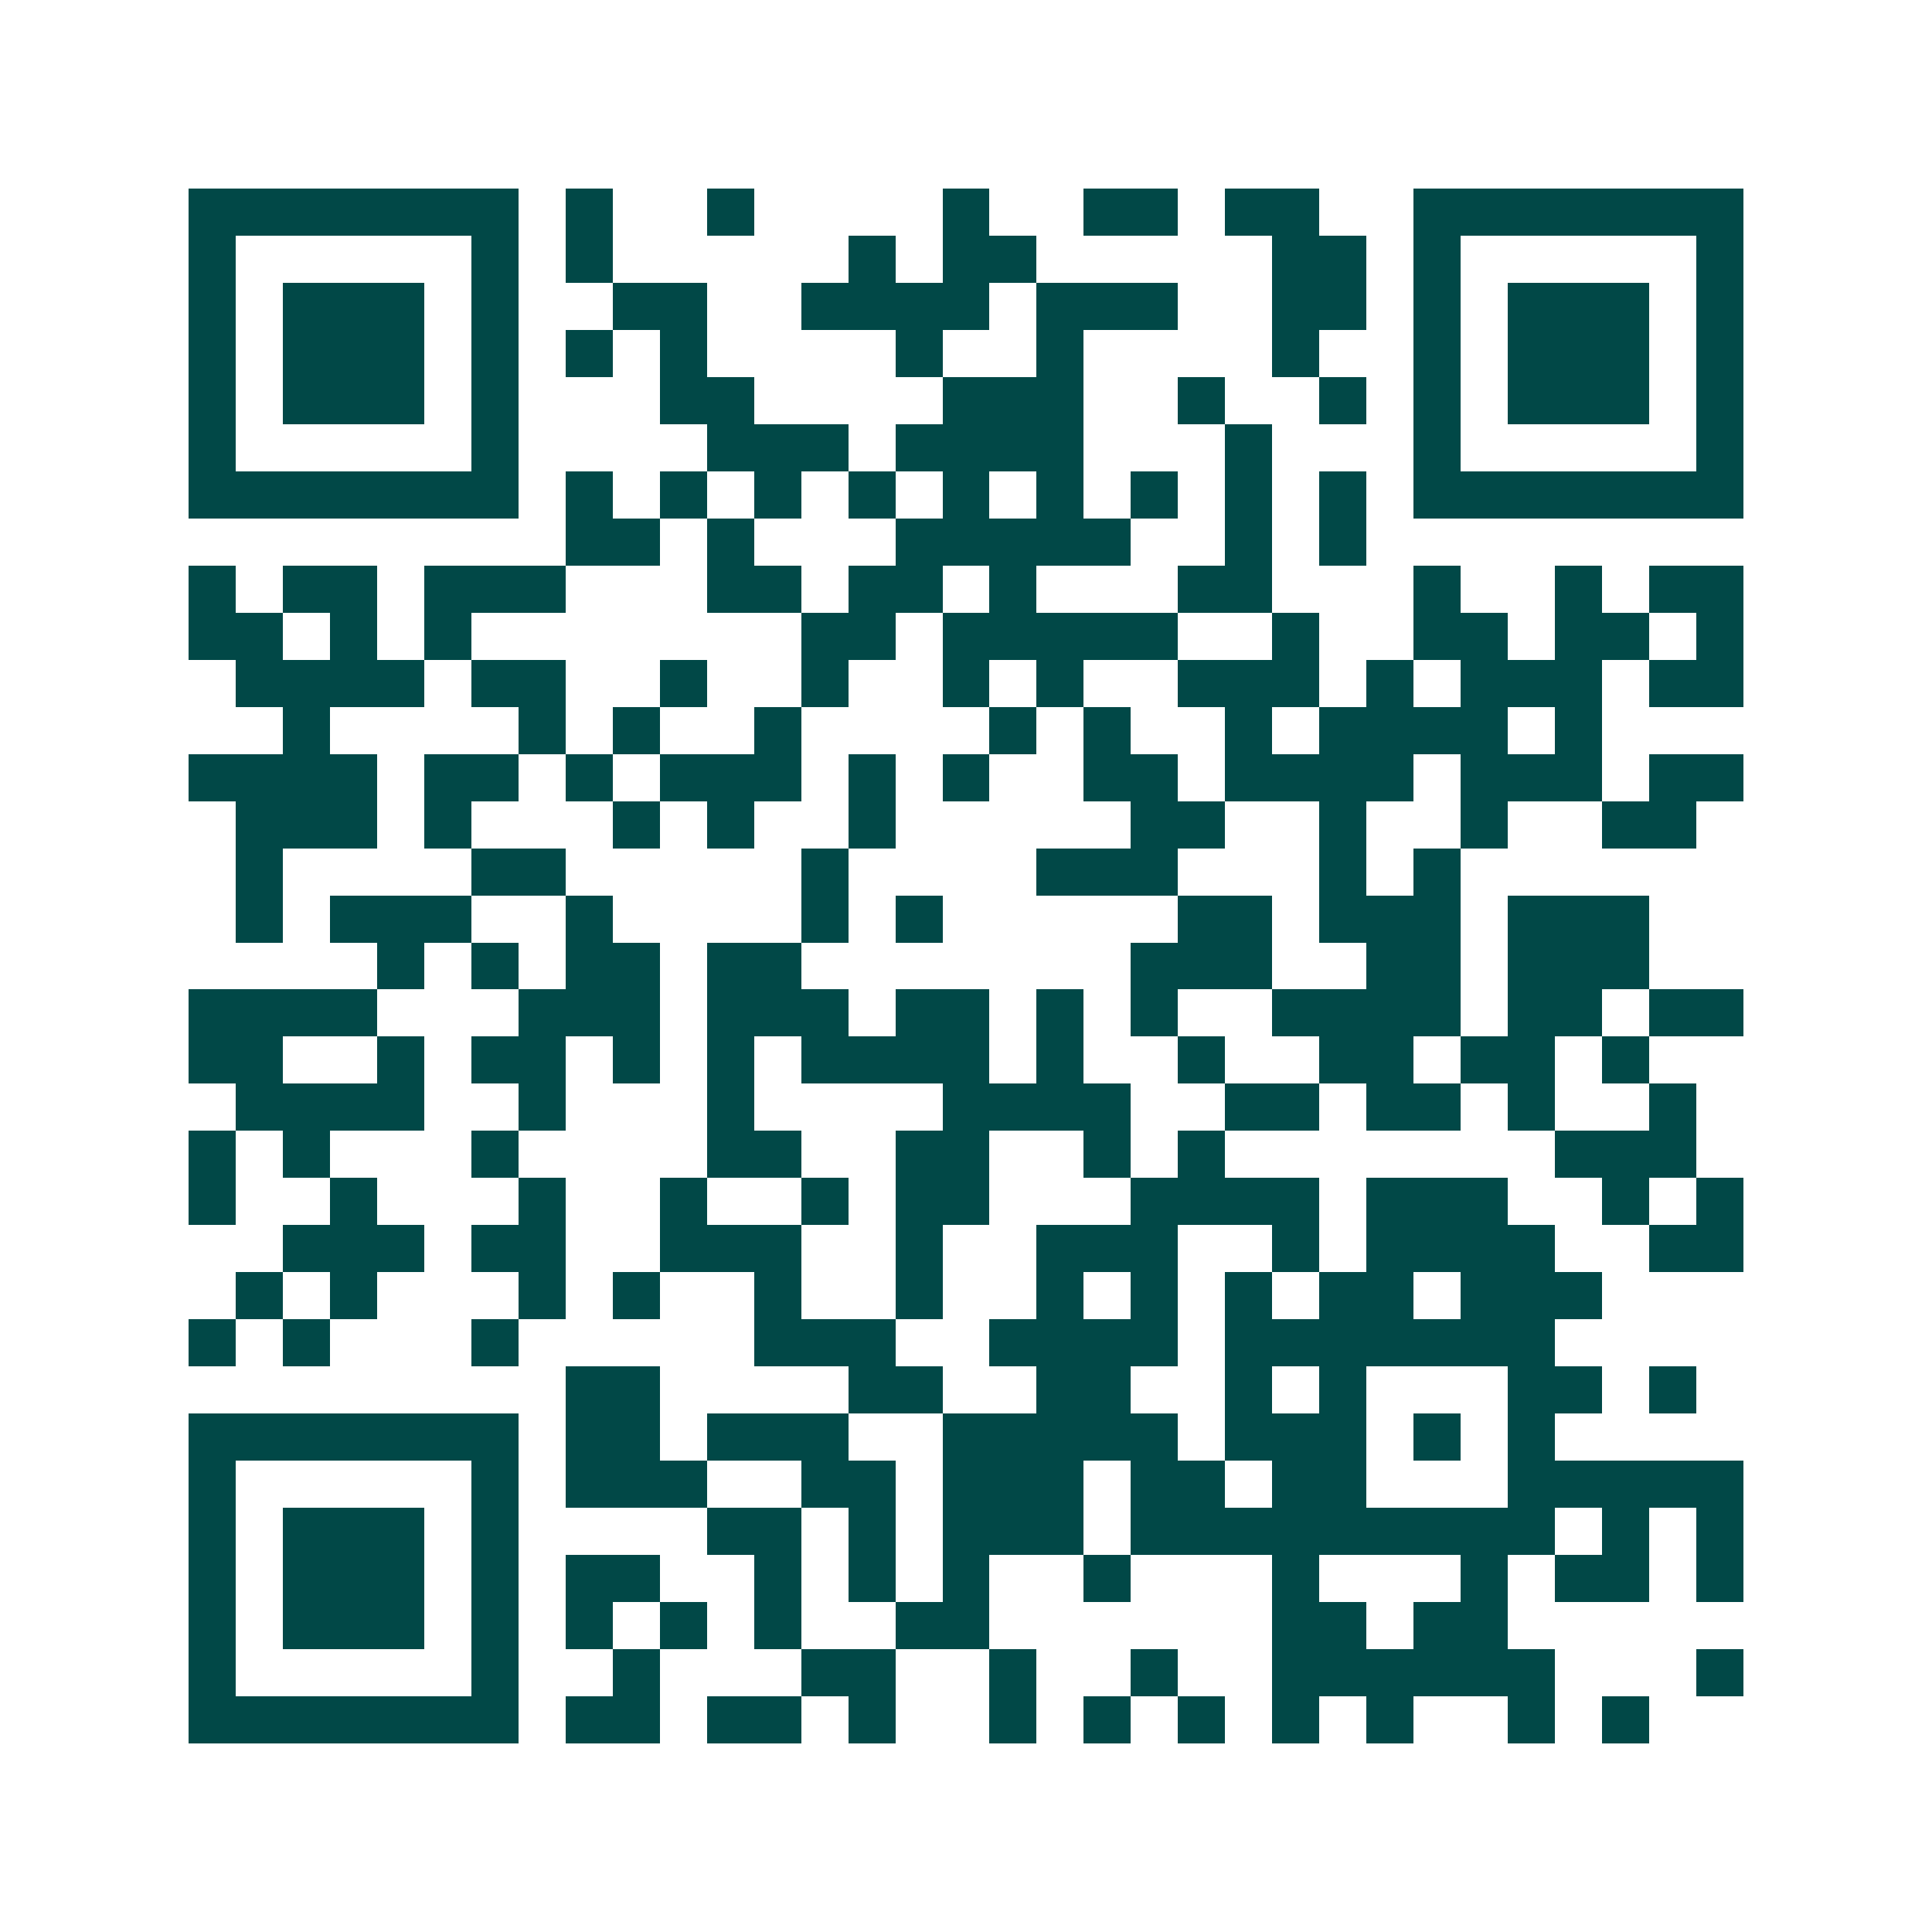 <svg xmlns="http://www.w3.org/2000/svg" width="200" height="200" viewBox="0 0 41 41" shape-rendering="crispEdges"><path fill="#ffffff" d="M0 0h41v41H0z"/><path stroke="#014847" d="M4 4.5h7m1 0h1m2 0h1m4 0h1m2 0h2m1 0h2m2 0h7M4 5.5h1m5 0h1m1 0h1m5 0h1m1 0h2m5 0h2m1 0h1m5 0h1M4 6.5h1m1 0h3m1 0h1m2 0h2m2 0h4m1 0h3m2 0h2m1 0h1m1 0h3m1 0h1M4 7.5h1m1 0h3m1 0h1m1 0h1m1 0h1m4 0h1m2 0h1m4 0h1m2 0h1m1 0h3m1 0h1M4 8.5h1m1 0h3m1 0h1m3 0h2m4 0h3m2 0h1m2 0h1m1 0h1m1 0h3m1 0h1M4 9.5h1m5 0h1m4 0h3m1 0h4m3 0h1m3 0h1m5 0h1M4 10.5h7m1 0h1m1 0h1m1 0h1m1 0h1m1 0h1m1 0h1m1 0h1m1 0h1m1 0h1m1 0h7M12 11.5h2m1 0h1m3 0h5m2 0h1m1 0h1M4 12.5h1m1 0h2m1 0h3m3 0h2m1 0h2m1 0h1m3 0h2m3 0h1m2 0h1m1 0h2M4 13.5h2m1 0h1m1 0h1m7 0h2m1 0h5m2 0h1m2 0h2m1 0h2m1 0h1M5 14.5h4m1 0h2m2 0h1m2 0h1m2 0h1m1 0h1m2 0h3m1 0h1m1 0h3m1 0h2M6 15.5h1m4 0h1m1 0h1m2 0h1m4 0h1m1 0h1m2 0h1m1 0h4m1 0h1M4 16.5h4m1 0h2m1 0h1m1 0h3m1 0h1m1 0h1m2 0h2m1 0h4m1 0h3m1 0h2M5 17.5h3m1 0h1m3 0h1m1 0h1m2 0h1m5 0h2m2 0h1m2 0h1m2 0h2M5 18.5h1m4 0h2m5 0h1m4 0h3m3 0h1m1 0h1M5 19.5h1m1 0h3m2 0h1m4 0h1m1 0h1m5 0h2m1 0h3m1 0h3M8 20.5h1m1 0h1m1 0h2m1 0h2m7 0h3m2 0h2m1 0h3M4 21.5h4m3 0h3m1 0h3m1 0h2m1 0h1m1 0h1m2 0h4m1 0h2m1 0h2M4 22.5h2m2 0h1m1 0h2m1 0h1m1 0h1m1 0h4m1 0h1m2 0h1m2 0h2m1 0h2m1 0h1M5 23.5h4m2 0h1m3 0h1m4 0h4m2 0h2m1 0h2m1 0h1m2 0h1M4 24.5h1m1 0h1m3 0h1m4 0h2m2 0h2m2 0h1m1 0h1m7 0h3M4 25.5h1m2 0h1m3 0h1m2 0h1m2 0h1m1 0h2m3 0h4m1 0h3m2 0h1m1 0h1M6 26.5h3m1 0h2m2 0h3m2 0h1m2 0h3m2 0h1m1 0h4m2 0h2M5 27.5h1m1 0h1m3 0h1m1 0h1m2 0h1m2 0h1m2 0h1m1 0h1m1 0h1m1 0h2m1 0h3M4 28.5h1m1 0h1m3 0h1m5 0h3m2 0h4m1 0h7M12 29.5h2m4 0h2m2 0h2m2 0h1m1 0h1m3 0h2m1 0h1M4 30.5h7m1 0h2m1 0h3m2 0h5m1 0h3m1 0h1m1 0h1M4 31.5h1m5 0h1m1 0h3m2 0h2m1 0h3m1 0h2m1 0h2m3 0h5M4 32.5h1m1 0h3m1 0h1m4 0h2m1 0h1m1 0h3m1 0h9m1 0h1m1 0h1M4 33.5h1m1 0h3m1 0h1m1 0h2m2 0h1m1 0h1m1 0h1m2 0h1m3 0h1m3 0h1m1 0h2m1 0h1M4 34.5h1m1 0h3m1 0h1m1 0h1m1 0h1m1 0h1m2 0h2m6 0h2m1 0h2M4 35.5h1m5 0h1m2 0h1m3 0h2m2 0h1m2 0h1m2 0h6m3 0h1M4 36.5h7m1 0h2m1 0h2m1 0h1m2 0h1m1 0h1m1 0h1m1 0h1m1 0h1m2 0h1m1 0h1"/></svg>
